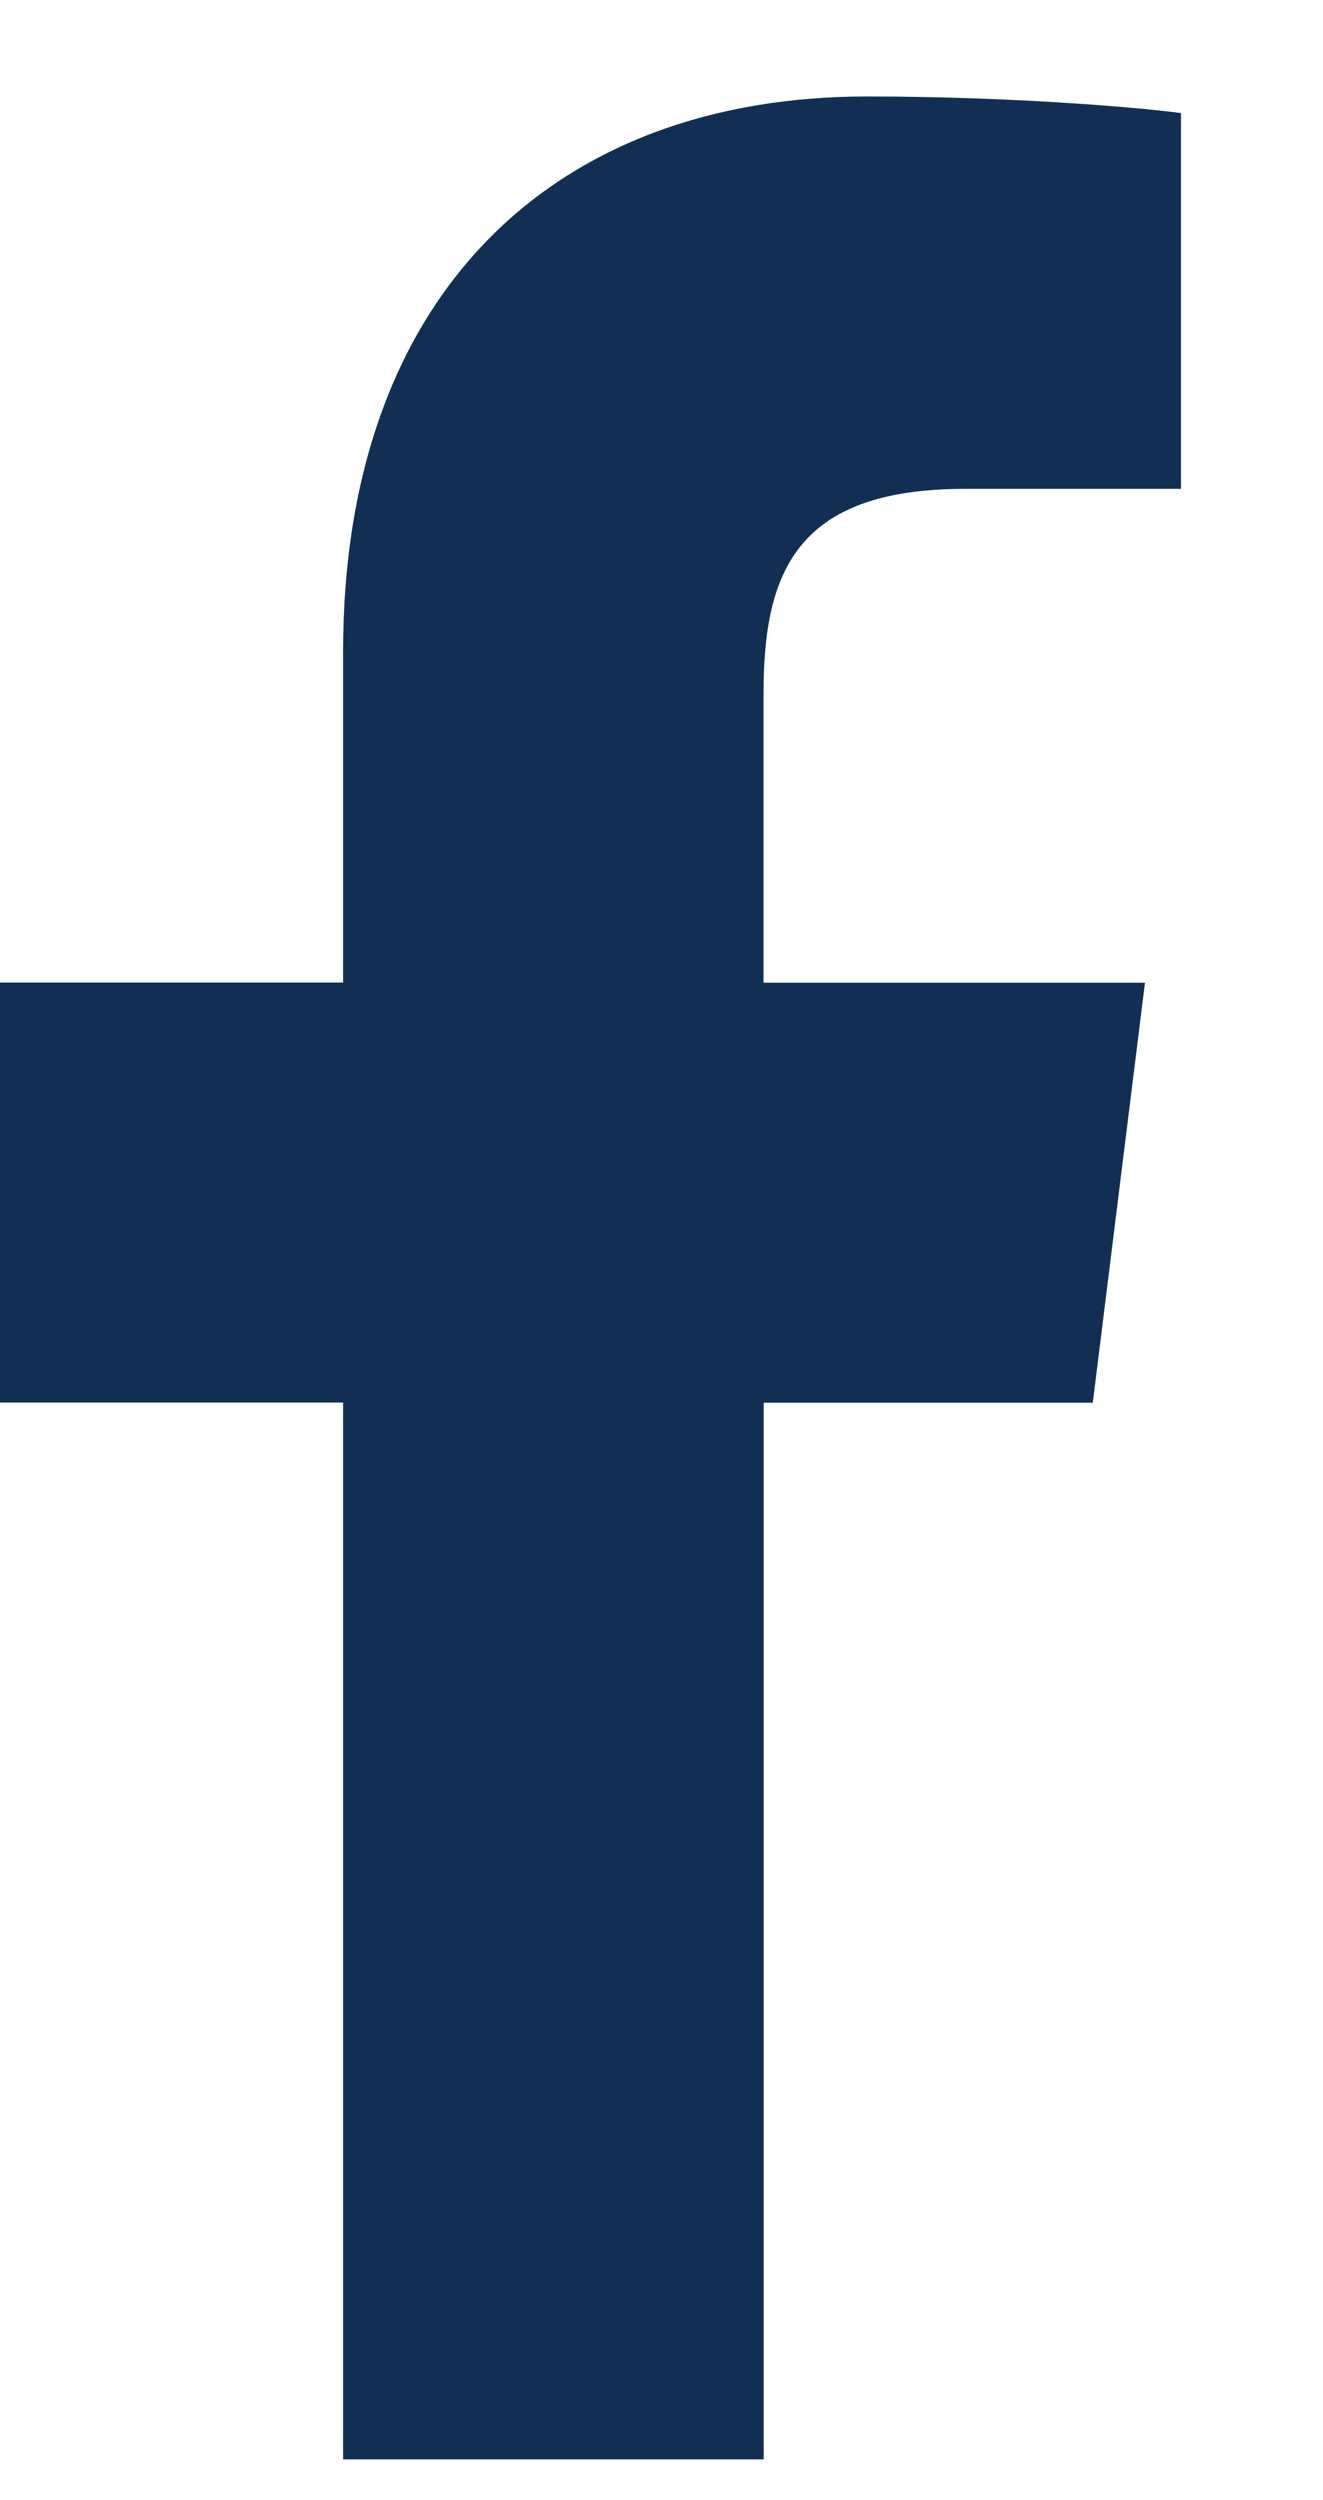 <svg width="9" height="17" viewBox="0 0 9 17" fill="none" xmlns="http://www.w3.org/2000/svg">
<path d="M6.567 3.324H8.034V0.769C7.78 0.734 6.91 0.656 5.897 0.656C3.782 0.656 2.334 1.986 2.334 4.431V6.681H0V9.537H2.334V16.723H5.195V9.538H7.434L7.789 6.682H5.194V4.714C5.195 3.889 5.417 3.324 6.567 3.324Z" fill="#122F53"/>
</svg>

